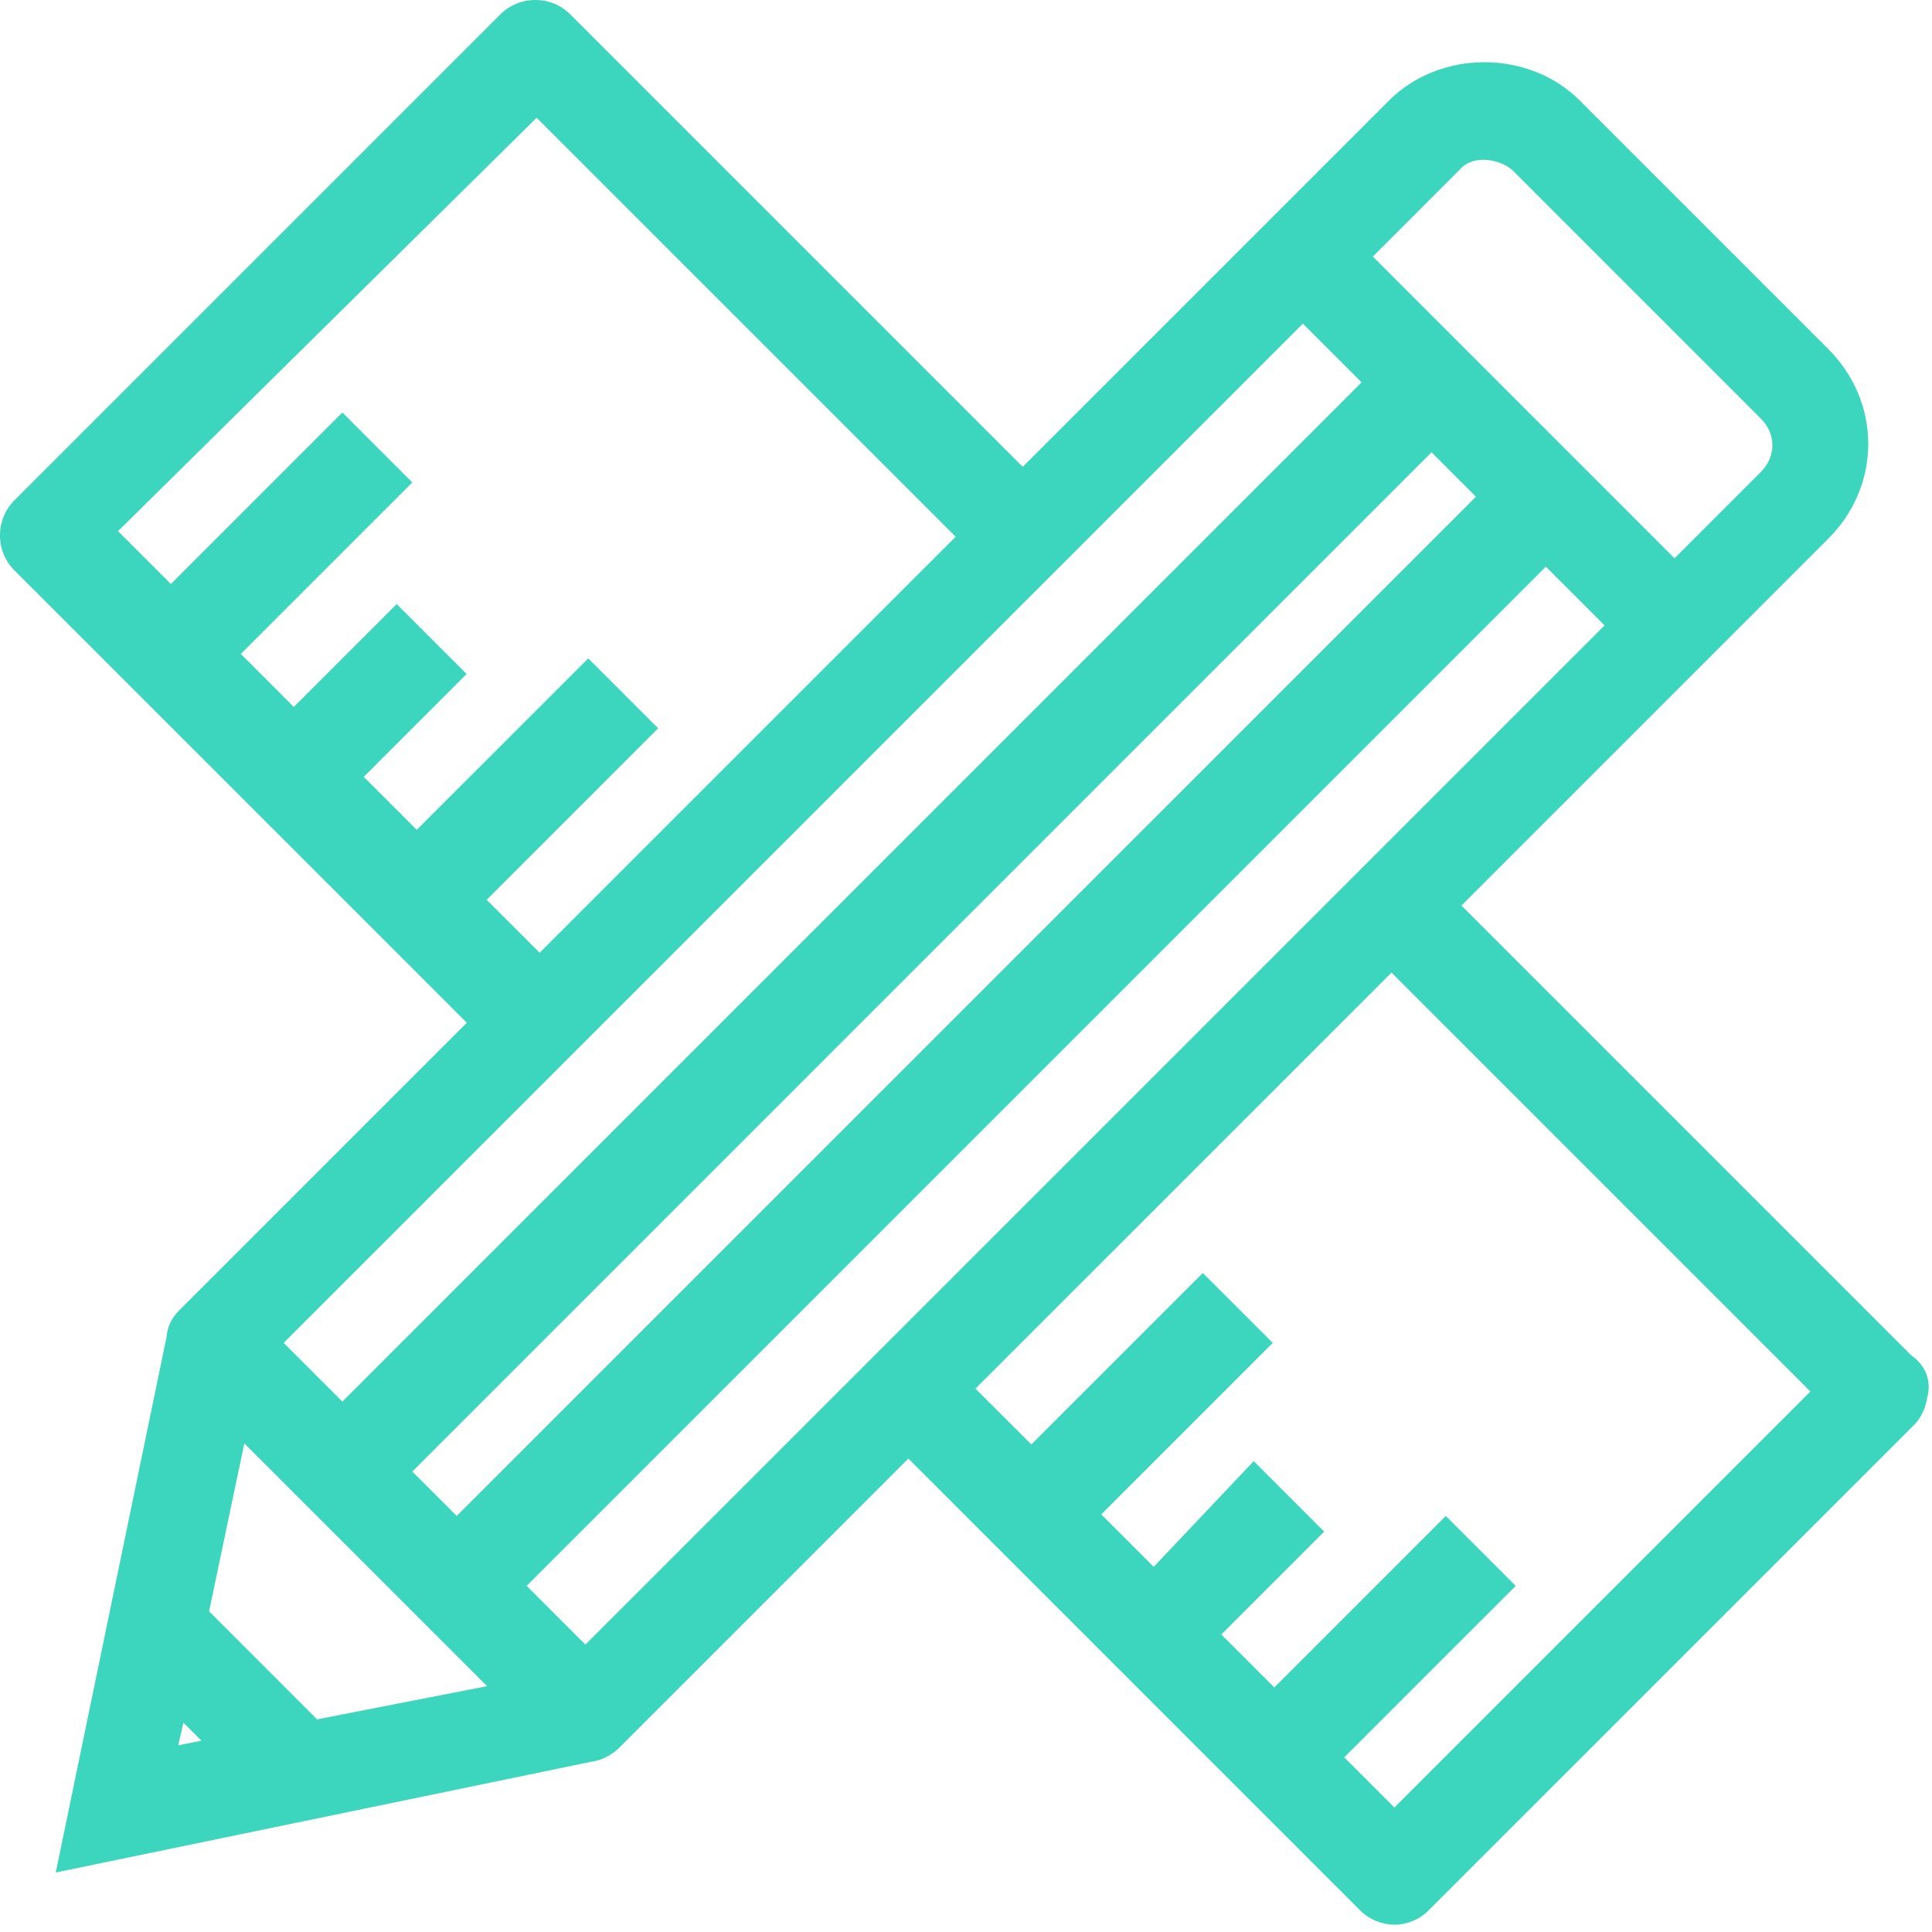 <svg height="80" viewBox="0 0 80 80" width="80" xmlns="http://www.w3.org/2000/svg"><path d="m69.338 23.118 3.583-3.584c.302-.302.469-.692.469-1.096 0-.406-.167-.794-.469-1.097l-10.299-10.299c-.283-.249-.75-.425-1.202-.425-.228 0-.655.048-.946.376l-3.628 3.632zm-46.994 16.335 17.228-17.227-17.351-17.35-17.335 17.119 2.189 2.188 7.102-7.102 2.895 2.896-7.102 7.102 2.195 2.195 4.261-4.261 2.895 2.895-4.26 4.261 2.194 2.194 7.103-7.101 2.895 2.895-7.102 7.103zm-8.167 18.584 42.203-42.203-2.43-2.432-42.204 42.204zm4.735 4.735 42.204-42.203-1.84-1.84-42.203 42.205zm5.327 5.327 42.203-42.203-2.432-2.432-42.203 42.204zm-11.11 3.096 7.04-1.375-10.052-10.052-1.46 6.954zm-5.748 1.075.959-.193-.744-.743zm50.356 2.576 17.227-17.227-17.345-17.345-17.228 17.227 2.313 2.312 7.102-7.101 2.896 2.895-7.102 7.102 2.171 2.171 4.143-4.377 2.917 2.917-4.26 4.261 2.194 2.194 7.103-7.103 2.895 2.897-7.102 7.101zm0 4.851c-.509 0-1.042-.217-1.392-.569l-18.731-18.732-11.988 11.989c-.192.19-.619.497-1.105.557l-22.212 4.594 4.59-22.188c.048-.613.401-.968.558-1.125l11.873-11.874-18.735-18.734c-.384-.384-.596-.898-.596-1.448 0-.549.212-1.063.596-1.448l20.123-20.123c.385-.385.899-.596 1.448-.596.549-.001 1.063.211 1.447.595l18.736 18.736 15.183-15.183c.999-.999 2.434-1.572 3.934-1.572s2.934.572 3.934 1.572l10.299 10.299c1.072 1.07 1.661 2.468 1.661 3.934 0 1.465-.589 2.862-1.661 3.932l-15.184 15.184 18.637 18.637c.301.202.522.485.633.818.099.297.104.613.016.913-.056.428-.257.851-.551 1.145l-20.123 20.122c-.347.349-.88.567-1.388.567z" fill="#3cd6bf" fill-rule="evenodd"/></svg>